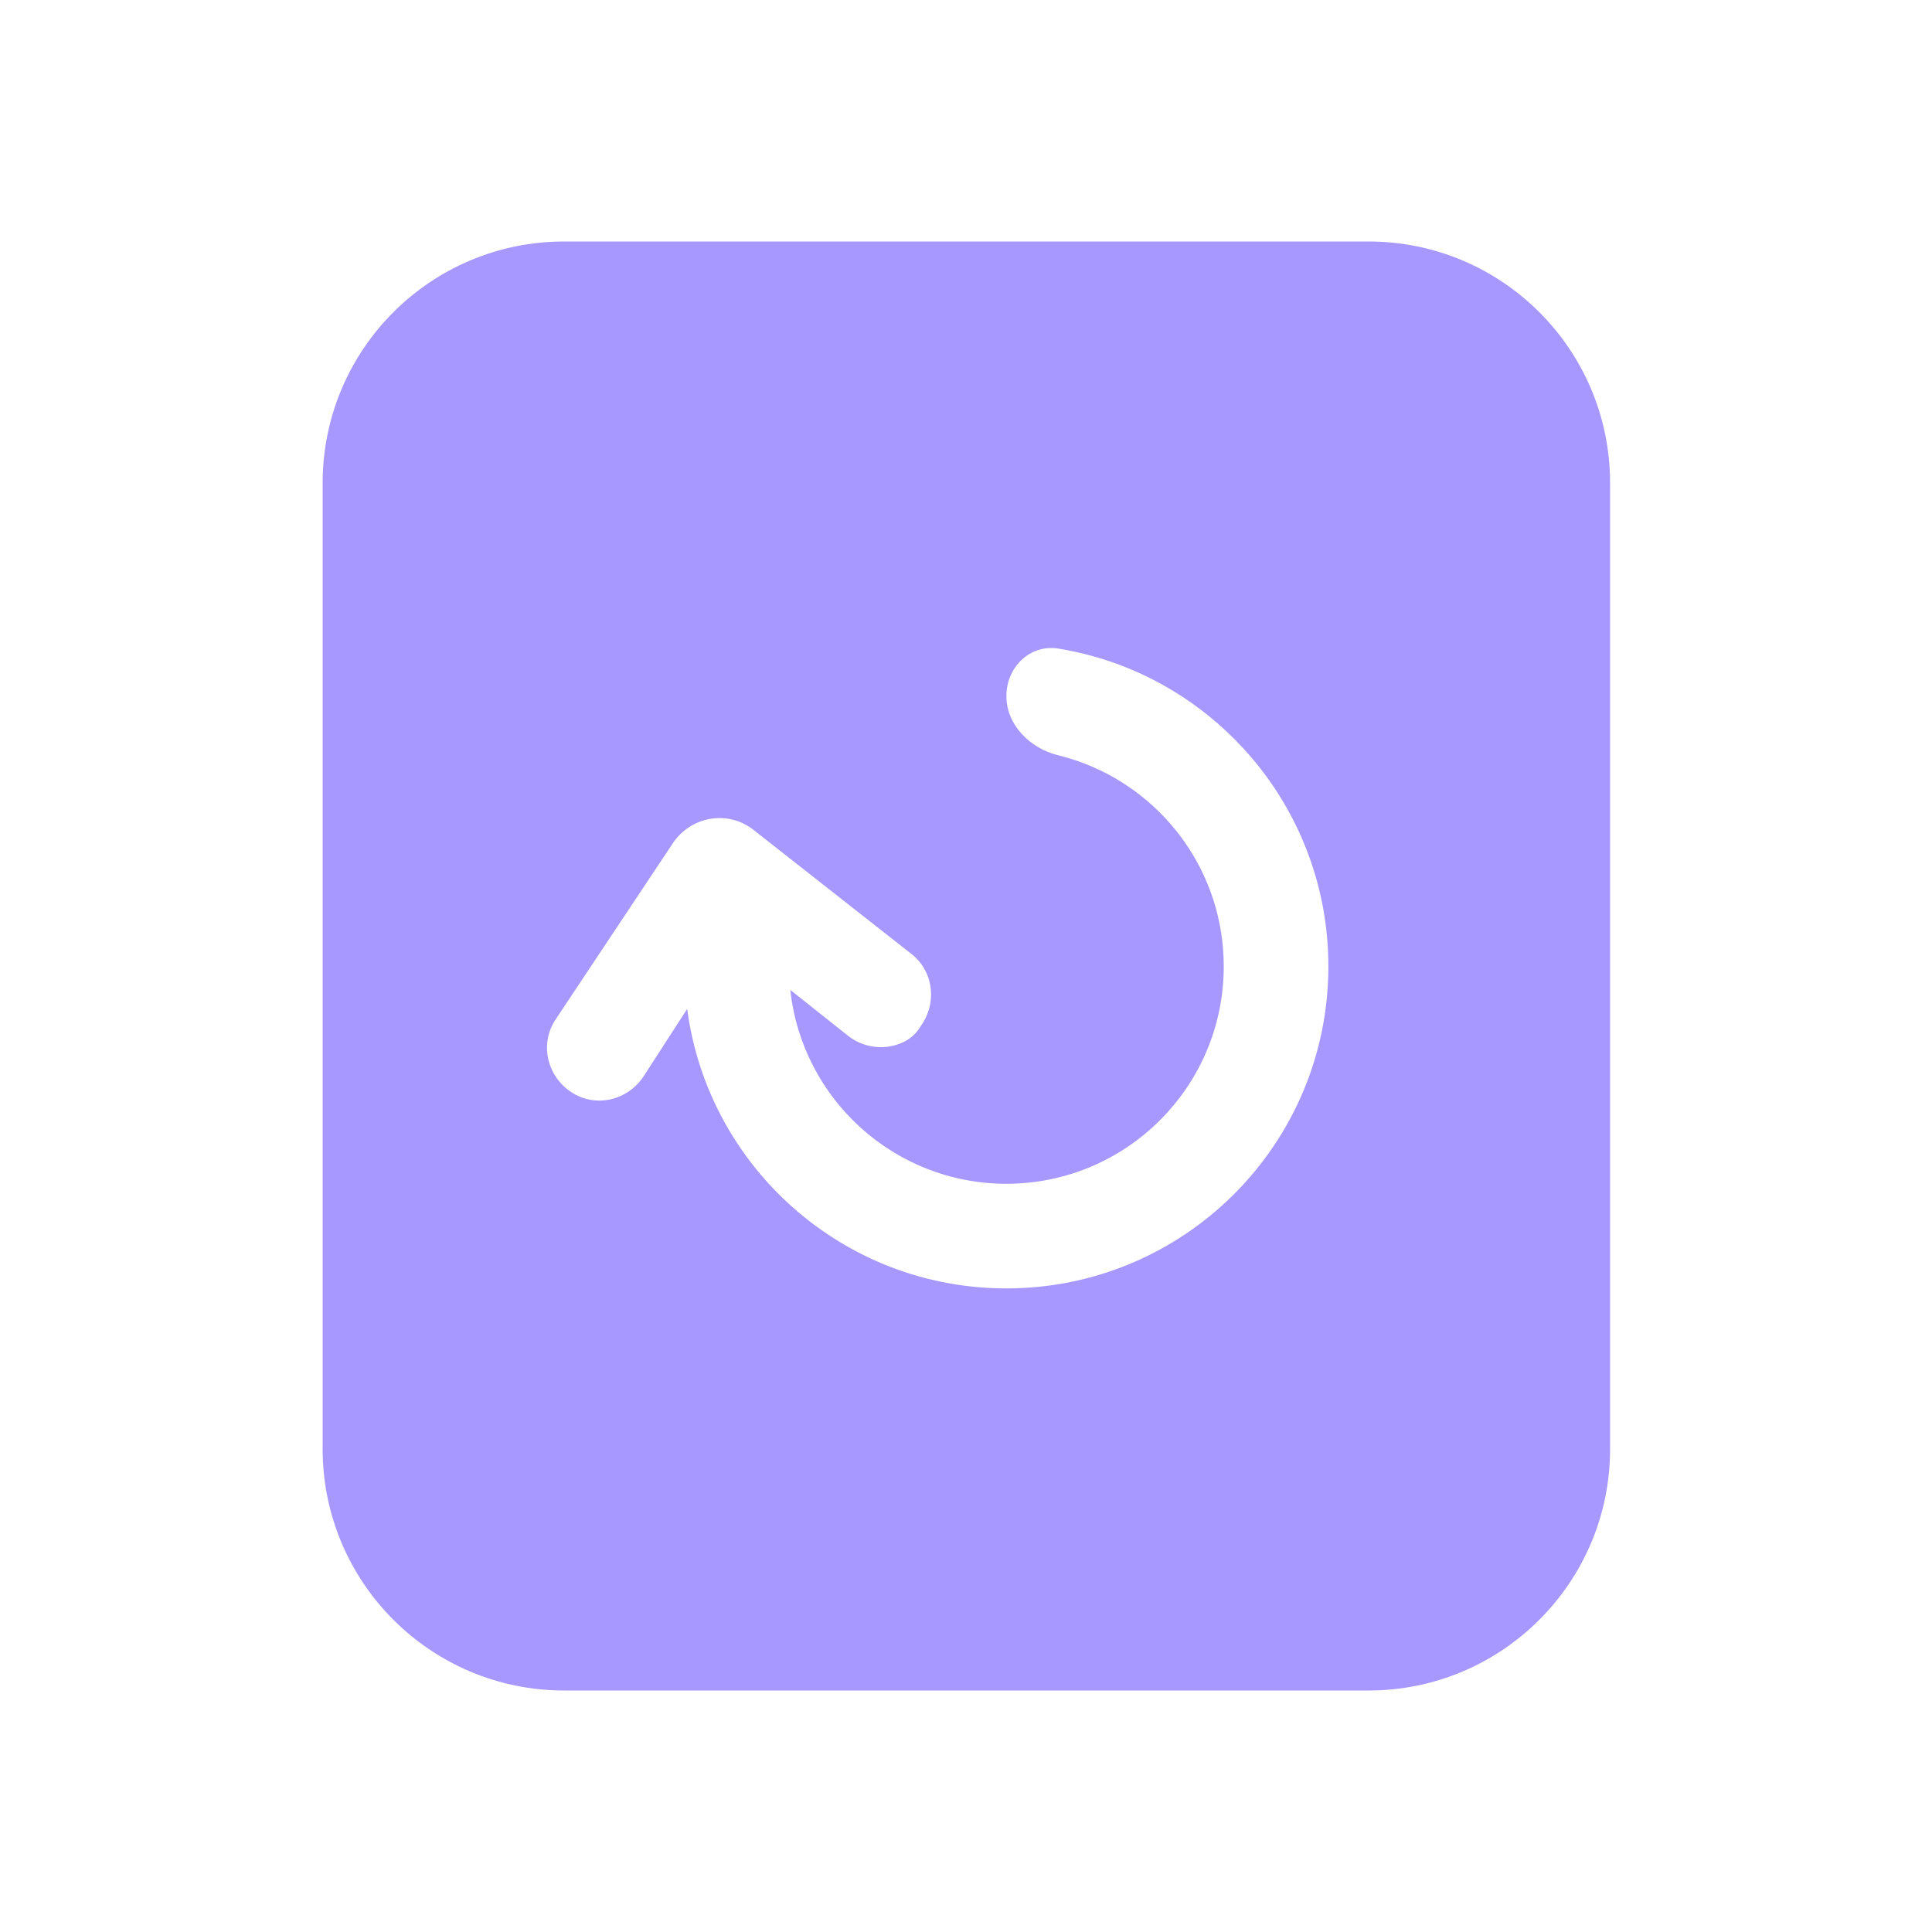 <?xml version="1.0" encoding="UTF-8"?> <svg xmlns="http://www.w3.org/2000/svg" width="32" height="32" viewBox="0 0 32 32" fill="none"> <path fill-rule="evenodd" clip-rule="evenodd" d="M26.668 8C26.668 5.79 24.877 4 22.668 4H9.344C7.135 4 5.344 5.79 5.344 8V24C5.344 26.209 7.135 28 9.344 28H22.668C24.877 28 26.668 26.209 26.668 24V8ZM13.09 16.396L14.063 17.169C14.267 17.322 14.52 17.371 14.743 17.331C14.953 17.292 15.137 17.191 15.251 16.994C15.532 16.604 15.46 16.062 15.07 15.78L12.472 13.739C12.046 13.41 11.43 13.522 11.134 13.982L9.201 16.888C8.935 17.289 9.059 17.822 9.46 18.088C9.86 18.354 10.393 18.23 10.659 17.829L11.382 16.711C11.726 19.324 13.962 21.34 16.669 21.34C19.614 21.34 22.002 18.953 22.002 16.007C22.002 13.672 20.502 11.688 18.413 10.965C18.129 10.867 17.835 10.793 17.532 10.743C17.059 10.666 16.669 11.051 16.669 11.53C16.669 12.008 17.062 12.396 17.527 12.51C17.678 12.547 17.824 12.593 17.966 12.648C19.313 13.169 20.269 14.476 20.269 16.007C20.269 17.995 18.657 19.607 16.669 19.607C14.812 19.607 13.284 18.201 13.09 16.396Z" fill="#A798FF"></path> </svg> 